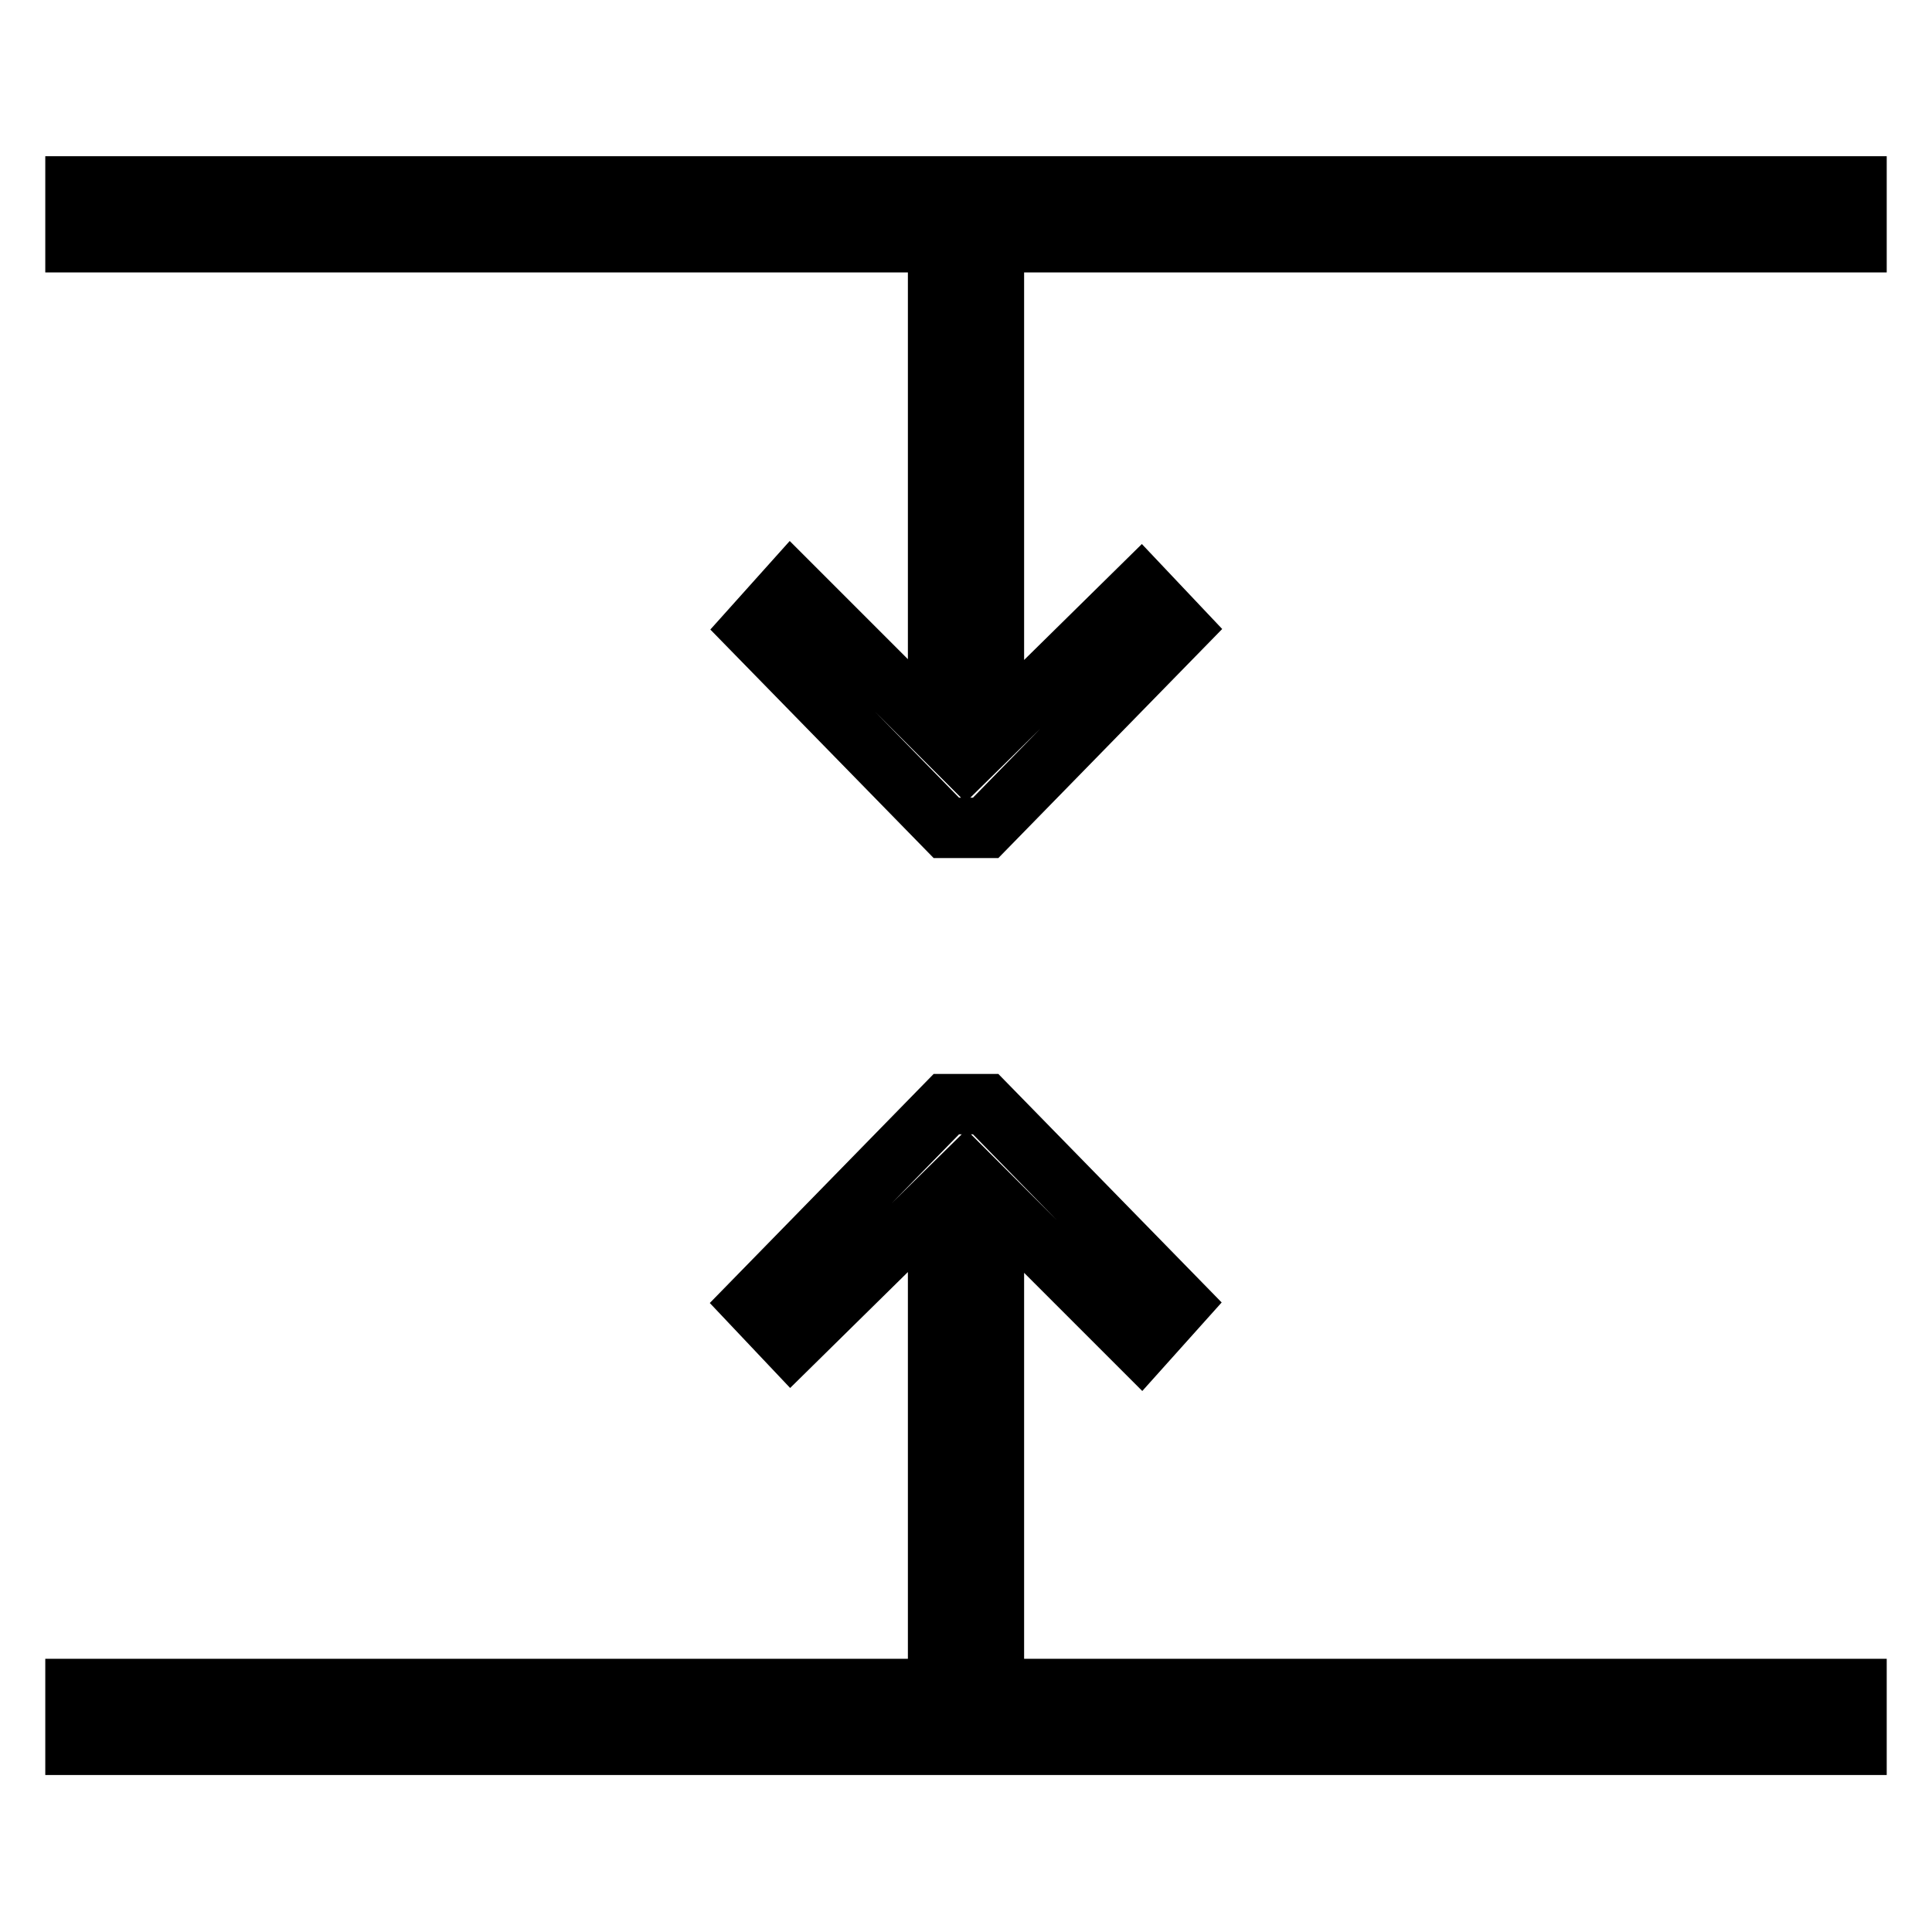 <?xml version="1.0" encoding="utf-8"?>
<!-- Svg Vector Icons : http://www.onlinewebfonts.com/icon -->
<!DOCTYPE svg PUBLIC "-//W3C//DTD SVG 1.1//EN" "http://www.w3.org/Graphics/SVG/1.1/DTD/svg11.dtd">
<svg version="1.1" xmlns="http://www.w3.org/2000/svg" xmlns:xlink="http://www.w3.org/1999/xlink" x="0px" y="0px" viewBox="0 0 256 256" enable-background="new 0 0 256 256" xml:space="preserve">
<g> <path stroke-width="8" fill-opacity="0" stroke="#000000"  d="M10,32.1h114.3V97l-19.5-19.5l-5.2,5.8l25.8,26.4h5.2l25.8-26.4l-5.2-5.5L131.7,97V32.1H246v-7.4H10V32.1z  M131.7,159l19.5,19.5l5.2-5.8l-25.8-26.4h-5.2l-25.8,26.4l5.2,5.5l19.5-19.2v64.8H10v7.4h236v-7.4H131.7V159z"/></g>
</svg>